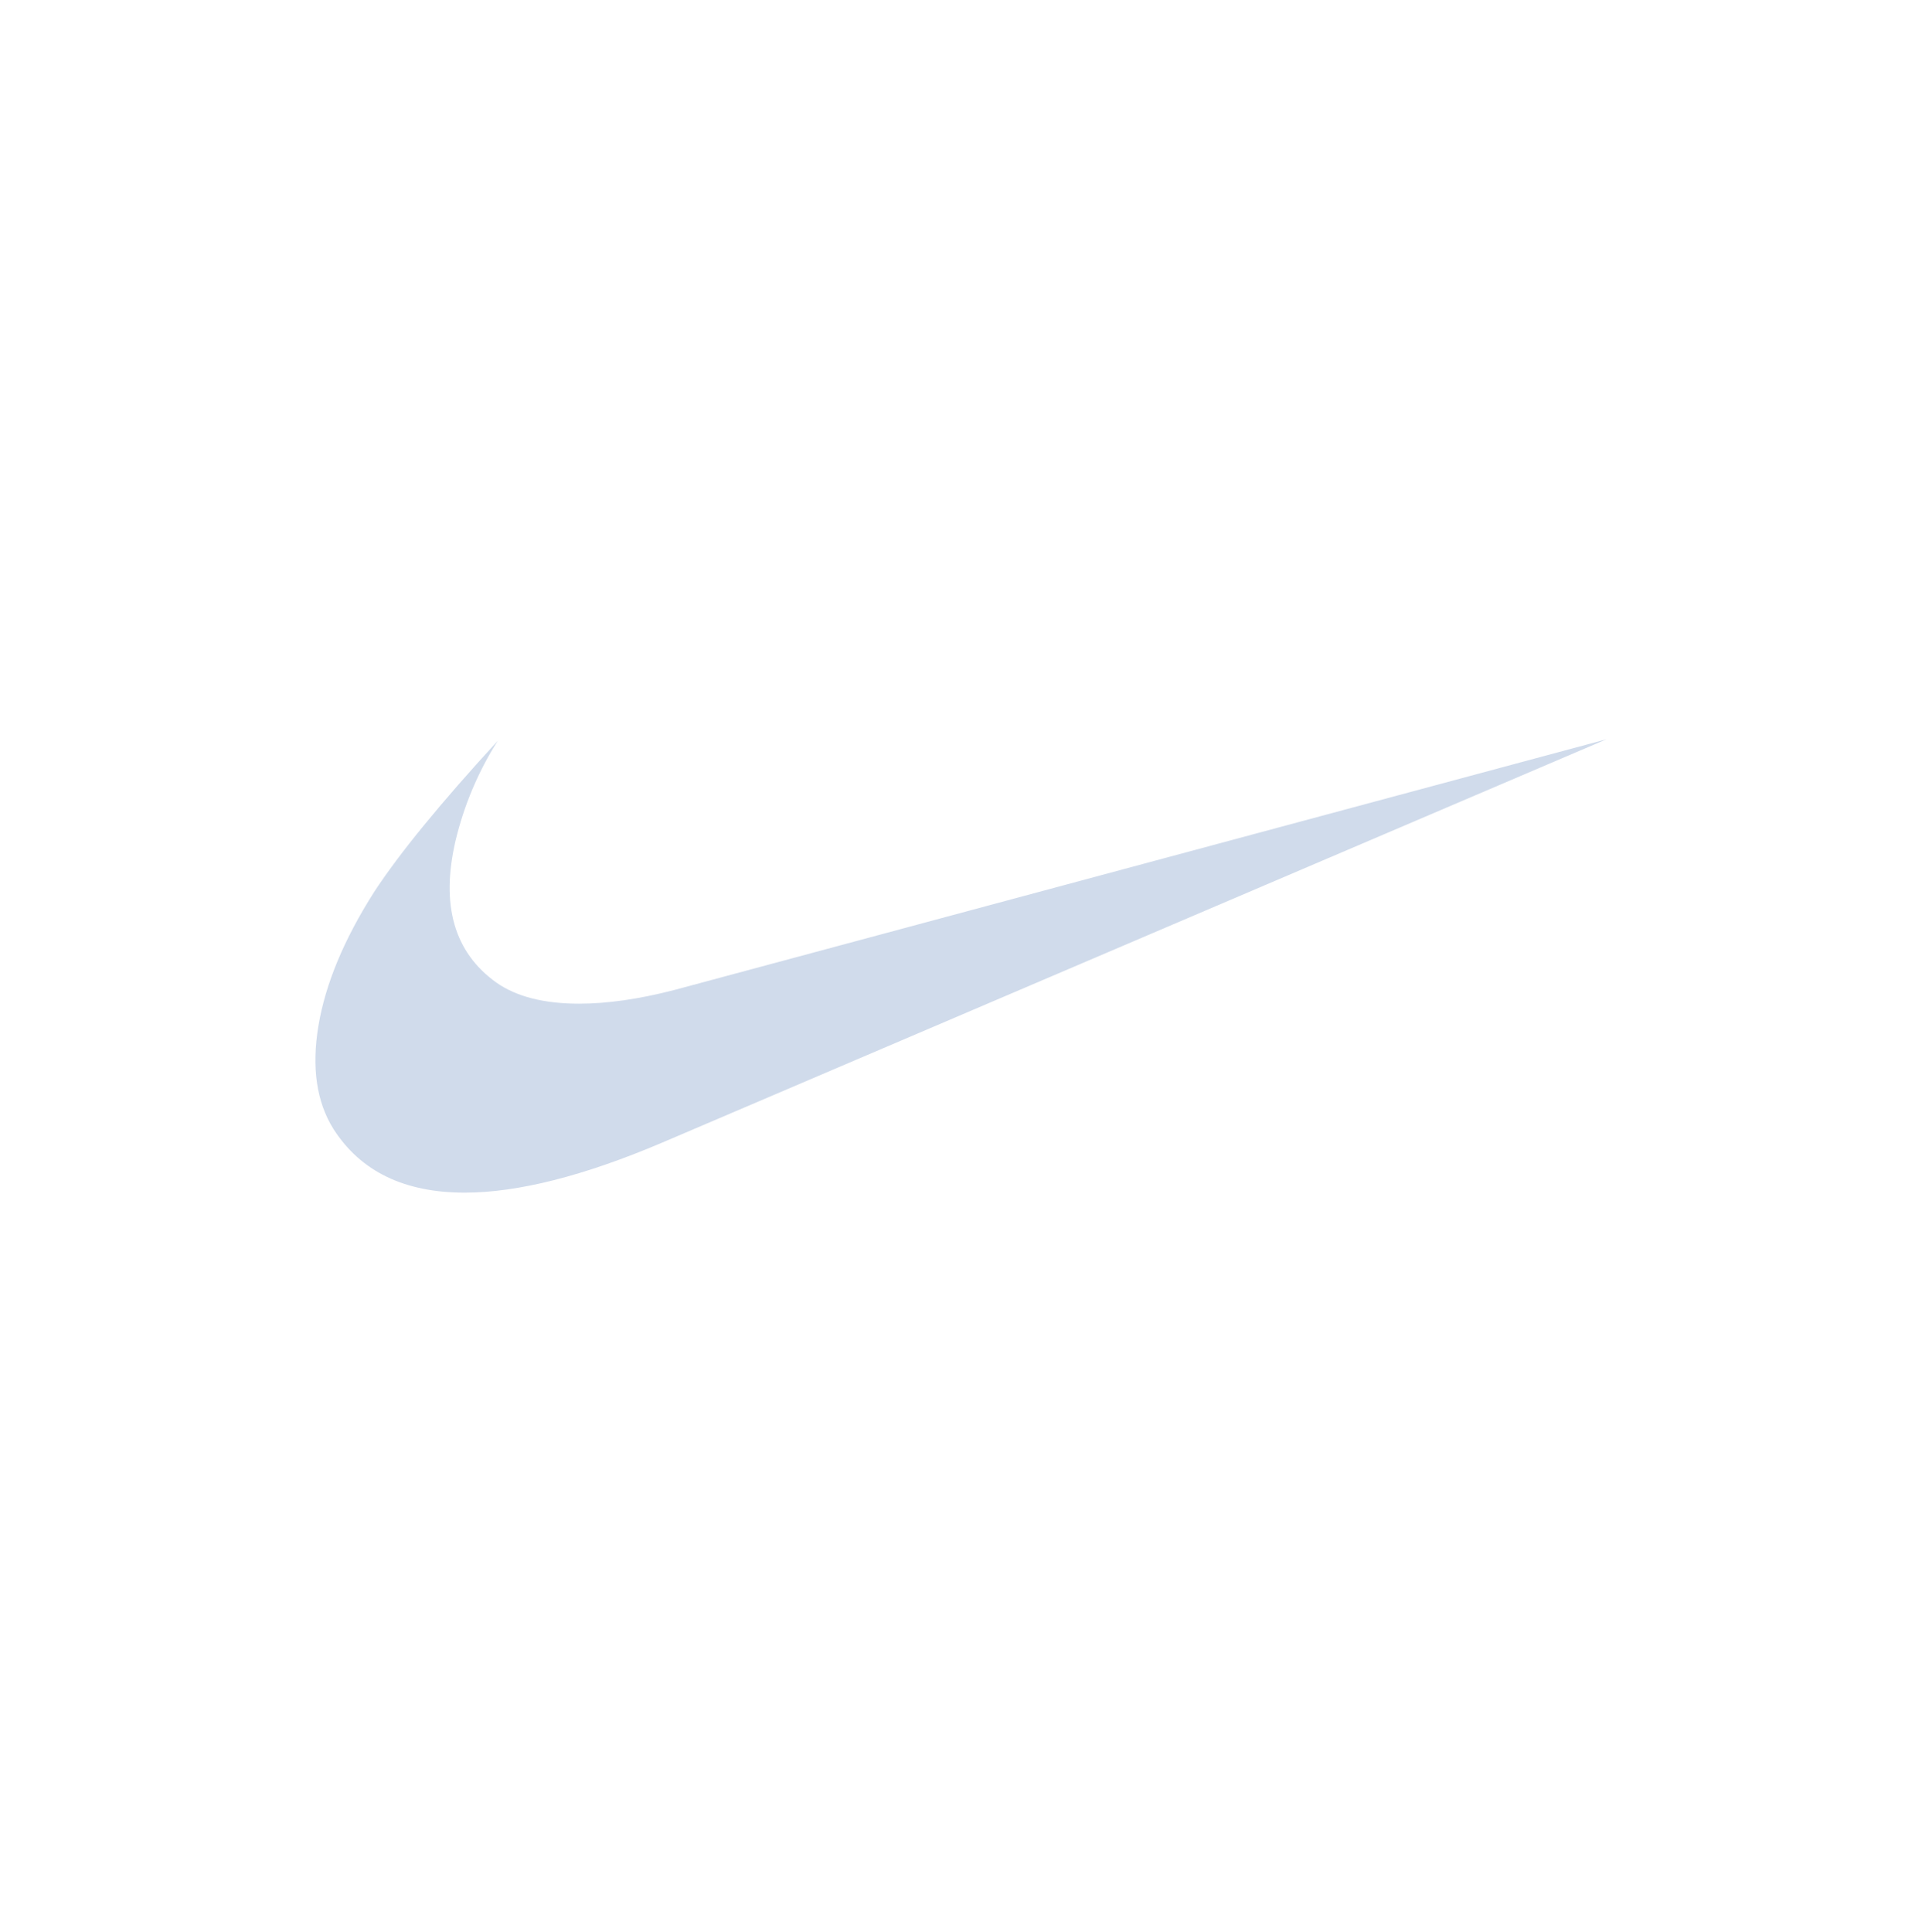 <svg width="195" height="196" viewBox="0 0 195 196" fill="none" xmlns="http://www.w3.org/2000/svg">
<path d="M163 75L67.162 115.935C59.214 119.312 52.54 121 47.14 121C41.027 121 36.593 118.852 33.838 114.555C32.11 111.796 31.6 108.295 32.31 104.053C33.023 99.811 34.908 95.289 37.965 90.485C40.512 86.597 44.691 81.487 50.503 75.153C48.529 78.266 47.083 81.685 46.223 85.272C44.695 91.814 46.07 96.617 50.35 99.684C52.388 101.115 55.19 101.83 58.756 101.83C61.605 101.83 64.814 101.37 68.384 100.45L163 75Z" fill="#D0DBEB"/>
</svg>
